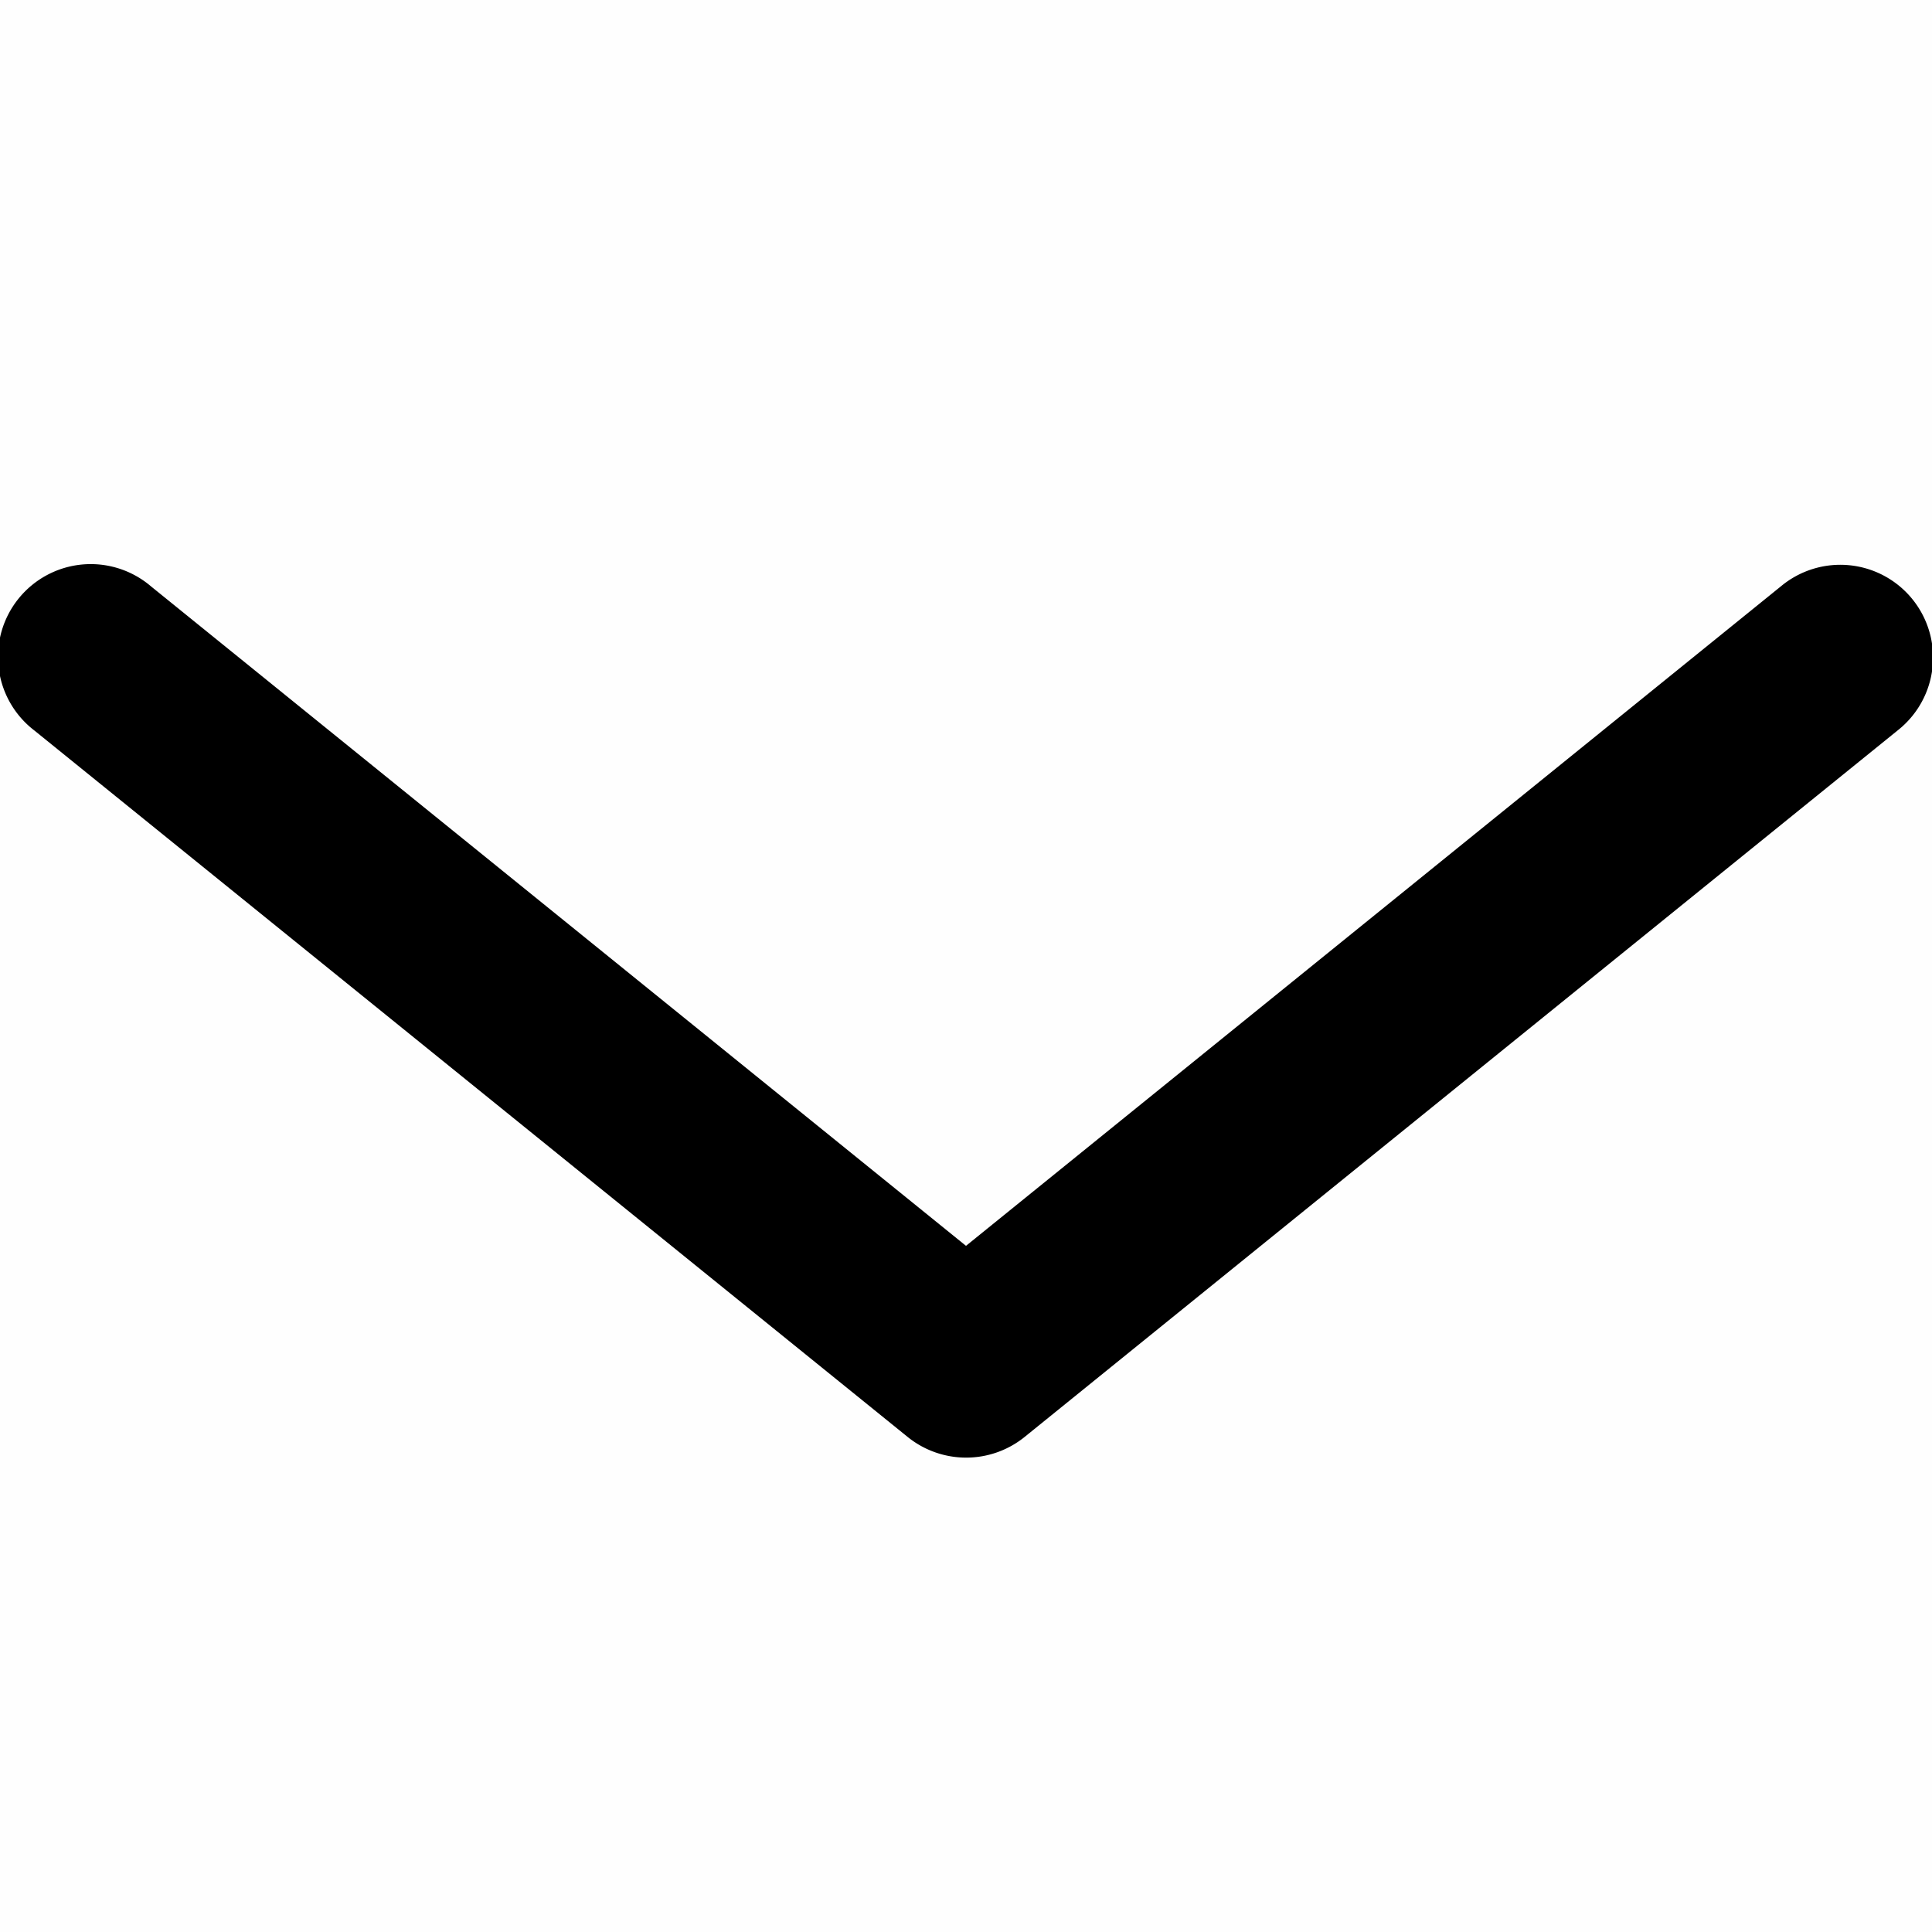<svg xmlns="http://www.w3.org/2000/svg" width="26" height="26" viewBox="0 0 26 26">
  <g id="icon_arrow_down" transform="translate(-1460 -2251)">
    <rect id="box" width="26" height="26" transform="translate(1460 2251)" fill="#cecece" opacity="0.004"/>
    <path id="Pfeil" d="M74.752,115.185a1.252,1.252,0,0,1-.785-.278L62.215,105.4a1.248,1.248,0,1,1,1.569-1.94l10.968,8.875,10.966-8.875a1.248,1.248,0,1,1,1.57,1.94l-11.751,9.51A1.252,1.252,0,0,1,74.752,115.185Z" transform="translate(1398.248 2155.431)"/>
  </g>
</svg>
